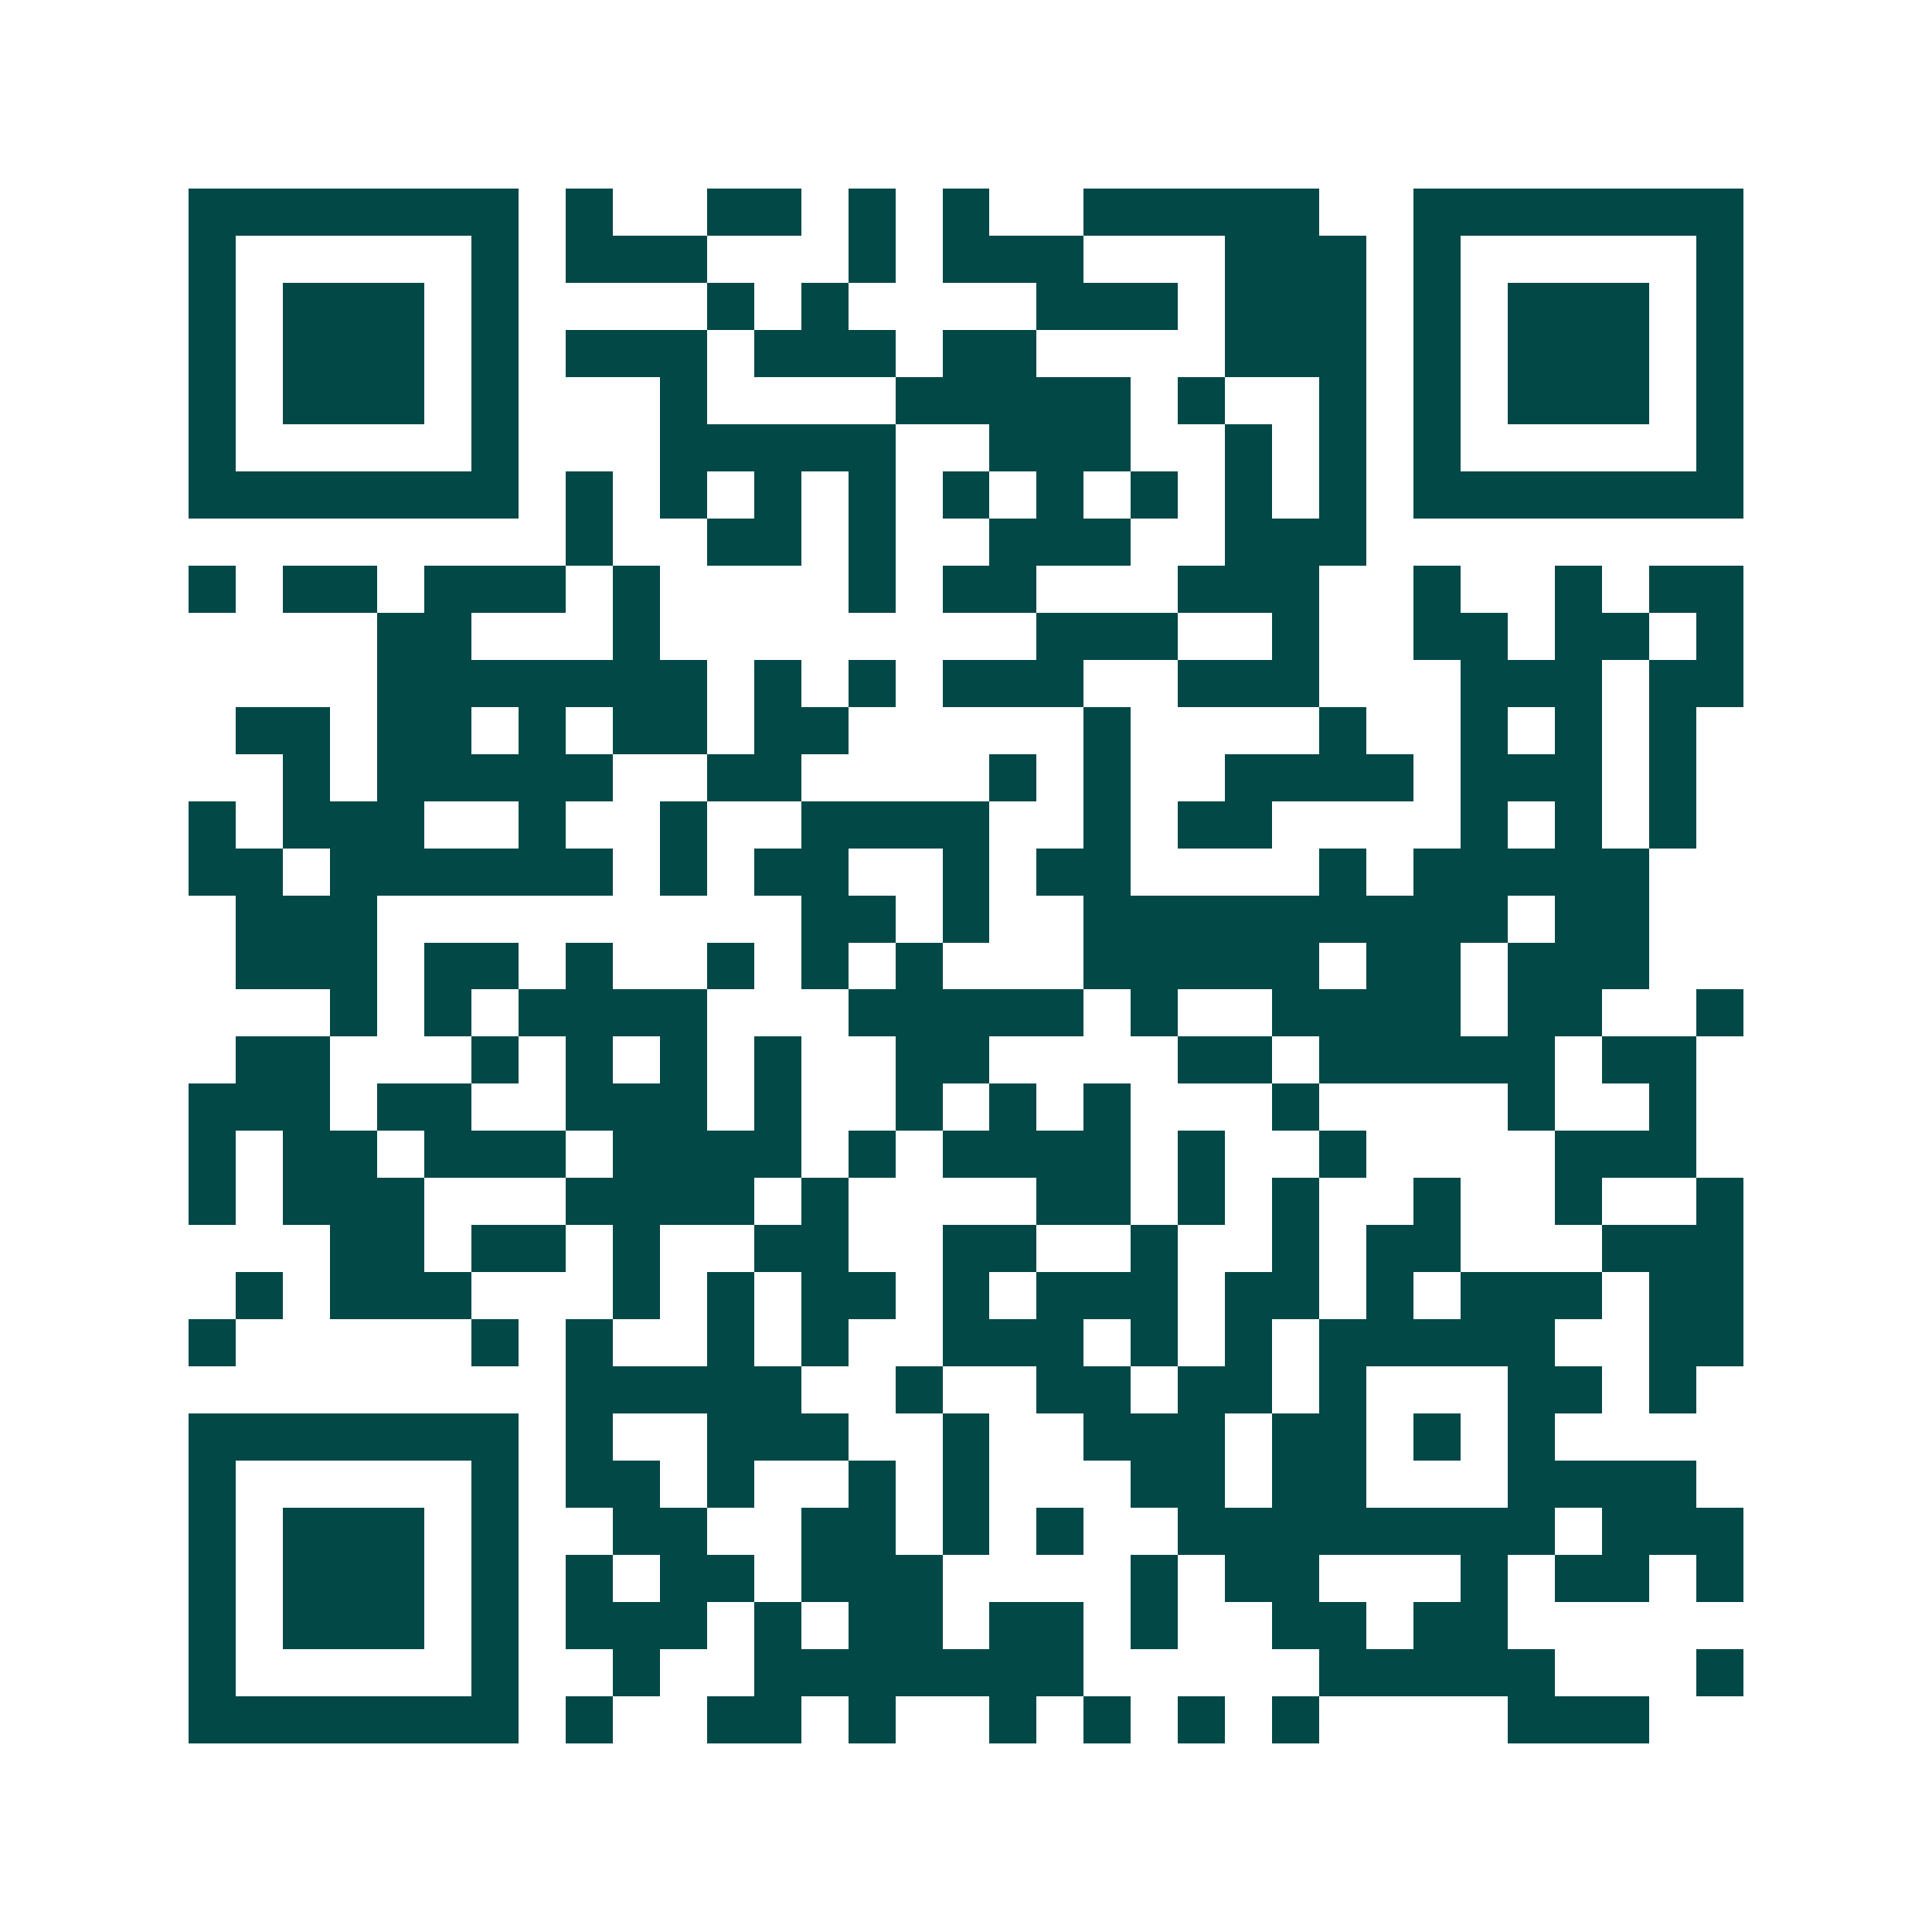 <svg xmlns="http://www.w3.org/2000/svg" width="200" height="200" viewBox="0 0 41 41" shape-rendering="crispEdges"><path fill="#ffffff" d="M0 0h41v41H0z"/><path stroke="#014847" d="M4 4.5h7m1 0h1m2 0h2m1 0h1m1 0h1m2 0h5m2 0h7M4 5.5h1m5 0h1m1 0h3m3 0h1m1 0h3m3 0h3m1 0h1m5 0h1M4 6.5h1m1 0h3m1 0h1m4 0h1m1 0h1m4 0h3m1 0h3m1 0h1m1 0h3m1 0h1M4 7.5h1m1 0h3m1 0h1m1 0h3m1 0h3m1 0h2m4 0h3m1 0h1m1 0h3m1 0h1M4 8.5h1m1 0h3m1 0h1m3 0h1m4 0h5m1 0h1m2 0h1m1 0h1m1 0h3m1 0h1M4 9.5h1m5 0h1m3 0h5m2 0h3m2 0h1m1 0h1m1 0h1m5 0h1M4 10.5h7m1 0h1m1 0h1m1 0h1m1 0h1m1 0h1m1 0h1m1 0h1m1 0h1m1 0h1m1 0h7M12 11.5h1m2 0h2m1 0h1m2 0h3m2 0h3M4 12.5h1m1 0h2m1 0h3m1 0h1m4 0h1m1 0h2m3 0h3m2 0h1m2 0h1m1 0h2M8 13.5h2m3 0h1m8 0h3m2 0h1m2 0h2m1 0h2m1 0h1M8 14.5h7m1 0h1m1 0h1m1 0h3m2 0h3m3 0h3m1 0h2M5 15.5h2m1 0h2m1 0h1m1 0h2m1 0h2m5 0h1m4 0h1m2 0h1m1 0h1m1 0h1M6 16.5h1m1 0h5m2 0h2m4 0h1m1 0h1m2 0h4m1 0h3m1 0h1M4 17.5h1m1 0h3m2 0h1m2 0h1m2 0h4m2 0h1m1 0h2m4 0h1m1 0h1m1 0h1M4 18.5h2m1 0h6m1 0h1m1 0h2m2 0h1m1 0h2m4 0h1m1 0h5M5 19.5h3m9 0h2m1 0h1m2 0h9m1 0h2M5 20.5h3m1 0h2m1 0h1m2 0h1m1 0h1m1 0h1m3 0h5m1 0h2m1 0h3M7 21.5h1m1 0h1m1 0h4m3 0h5m1 0h1m2 0h4m1 0h2m2 0h1M5 22.5h2m3 0h1m1 0h1m1 0h1m1 0h1m2 0h2m4 0h2m1 0h5m1 0h2M4 23.5h3m1 0h2m2 0h3m1 0h1m2 0h1m1 0h1m1 0h1m3 0h1m4 0h1m2 0h1M4 24.5h1m1 0h2m1 0h3m1 0h4m1 0h1m1 0h4m1 0h1m2 0h1m4 0h3M4 25.5h1m1 0h3m3 0h4m1 0h1m4 0h2m1 0h1m1 0h1m2 0h1m2 0h1m2 0h1M7 26.5h2m1 0h2m1 0h1m2 0h2m2 0h2m2 0h1m2 0h1m1 0h2m3 0h3M5 27.5h1m1 0h3m3 0h1m1 0h1m1 0h2m1 0h1m1 0h3m1 0h2m1 0h1m1 0h3m1 0h2M4 28.5h1m5 0h1m1 0h1m2 0h1m1 0h1m2 0h3m1 0h1m1 0h1m1 0h5m2 0h2M12 29.5h5m2 0h1m2 0h2m1 0h2m1 0h1m3 0h2m1 0h1M4 30.5h7m1 0h1m2 0h3m2 0h1m2 0h3m1 0h2m1 0h1m1 0h1M4 31.5h1m5 0h1m1 0h2m1 0h1m2 0h1m1 0h1m3 0h2m1 0h2m3 0h4M4 32.5h1m1 0h3m1 0h1m2 0h2m2 0h2m1 0h1m1 0h1m2 0h8m1 0h3M4 33.5h1m1 0h3m1 0h1m1 0h1m1 0h2m1 0h3m4 0h1m1 0h2m3 0h1m1 0h2m1 0h1M4 34.5h1m1 0h3m1 0h1m1 0h3m1 0h1m1 0h2m1 0h2m1 0h1m2 0h2m1 0h2M4 35.5h1m5 0h1m2 0h1m2 0h7m5 0h5m3 0h1M4 36.5h7m1 0h1m2 0h2m1 0h1m2 0h1m1 0h1m1 0h1m1 0h1m4 0h3"/></svg>
